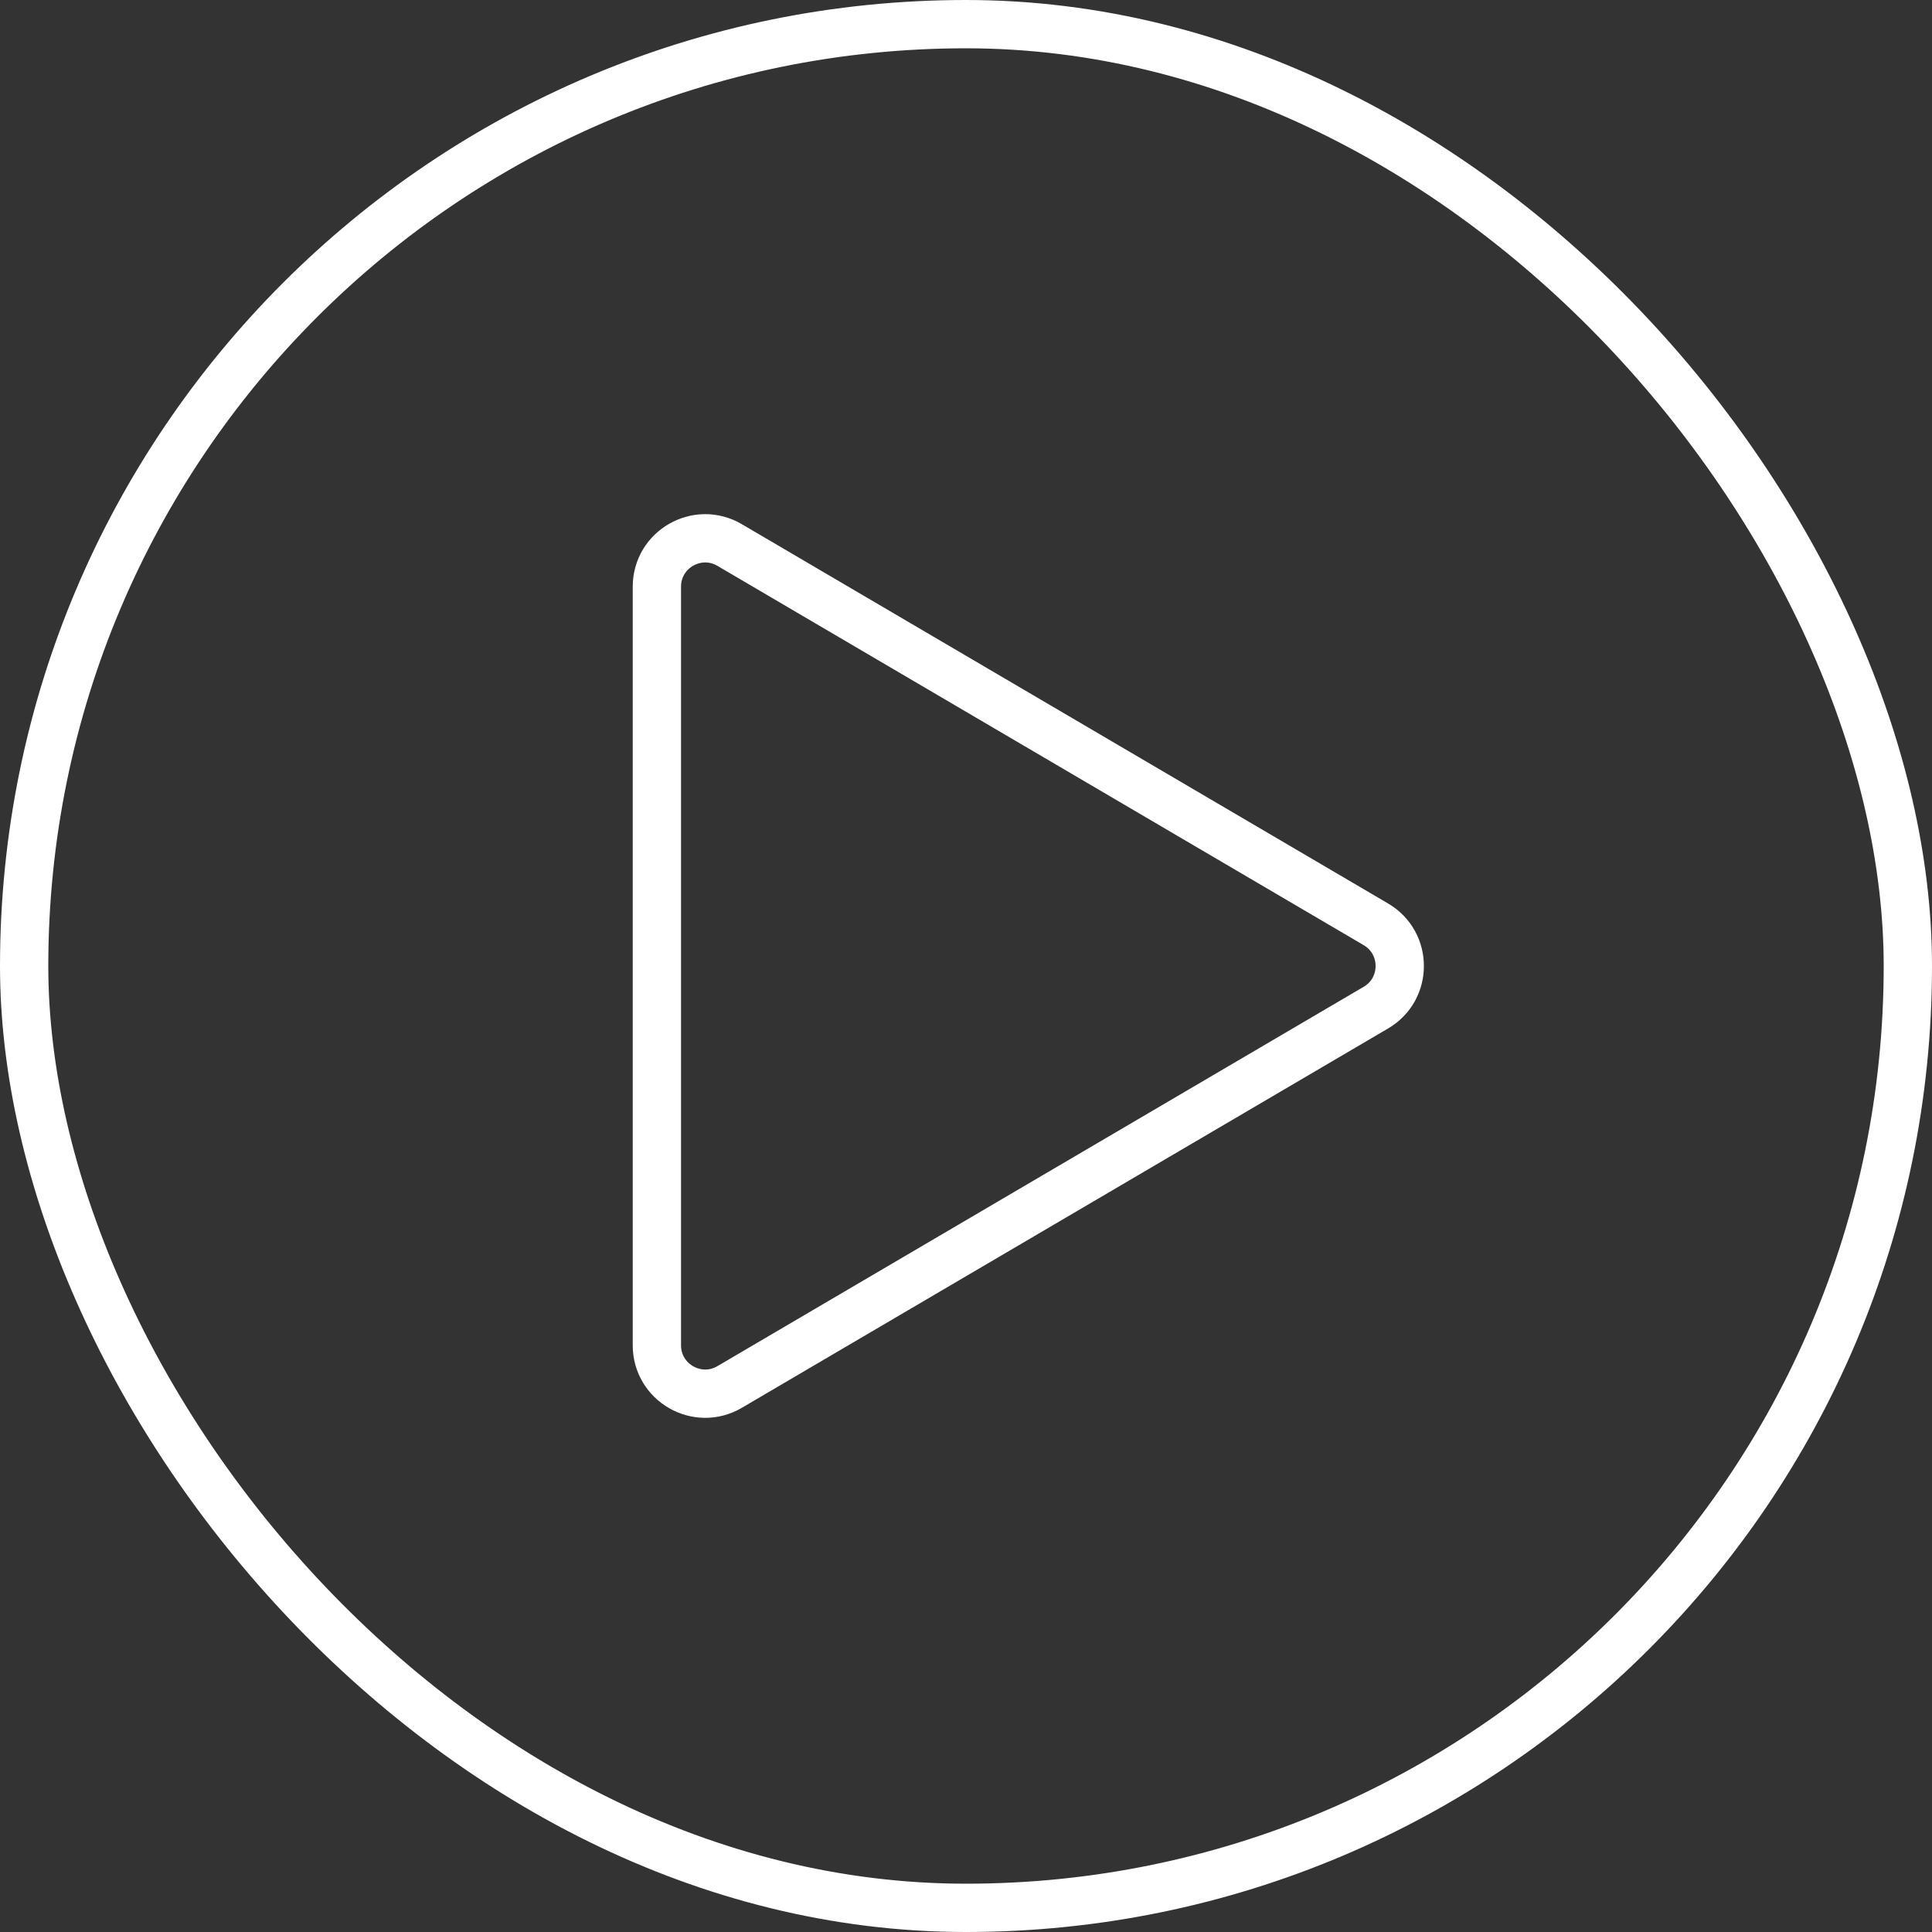 <svg width="40" height="40" viewBox="0 0 40 40" fill="none" xmlns="http://www.w3.org/2000/svg">
<rect x="0" y="0" width="40" height="40" fill="#333333" stroke="none"/>
<path fill-rule="evenodd" clip-rule="evenodd" d="M15.106 28.716C14.44 29.107 13.6 28.626 13.6 27.853V12.146C13.6 11.373 14.44 10.893 15.106 11.284L28.486 19.137C29.145 19.524 29.145 20.476 28.486 20.862L15.106 28.716Z" stroke="white"/>
<rect x="0.5" y="0.5" width="39" height="39" rx="19.5" stroke="white"/>
</svg>
